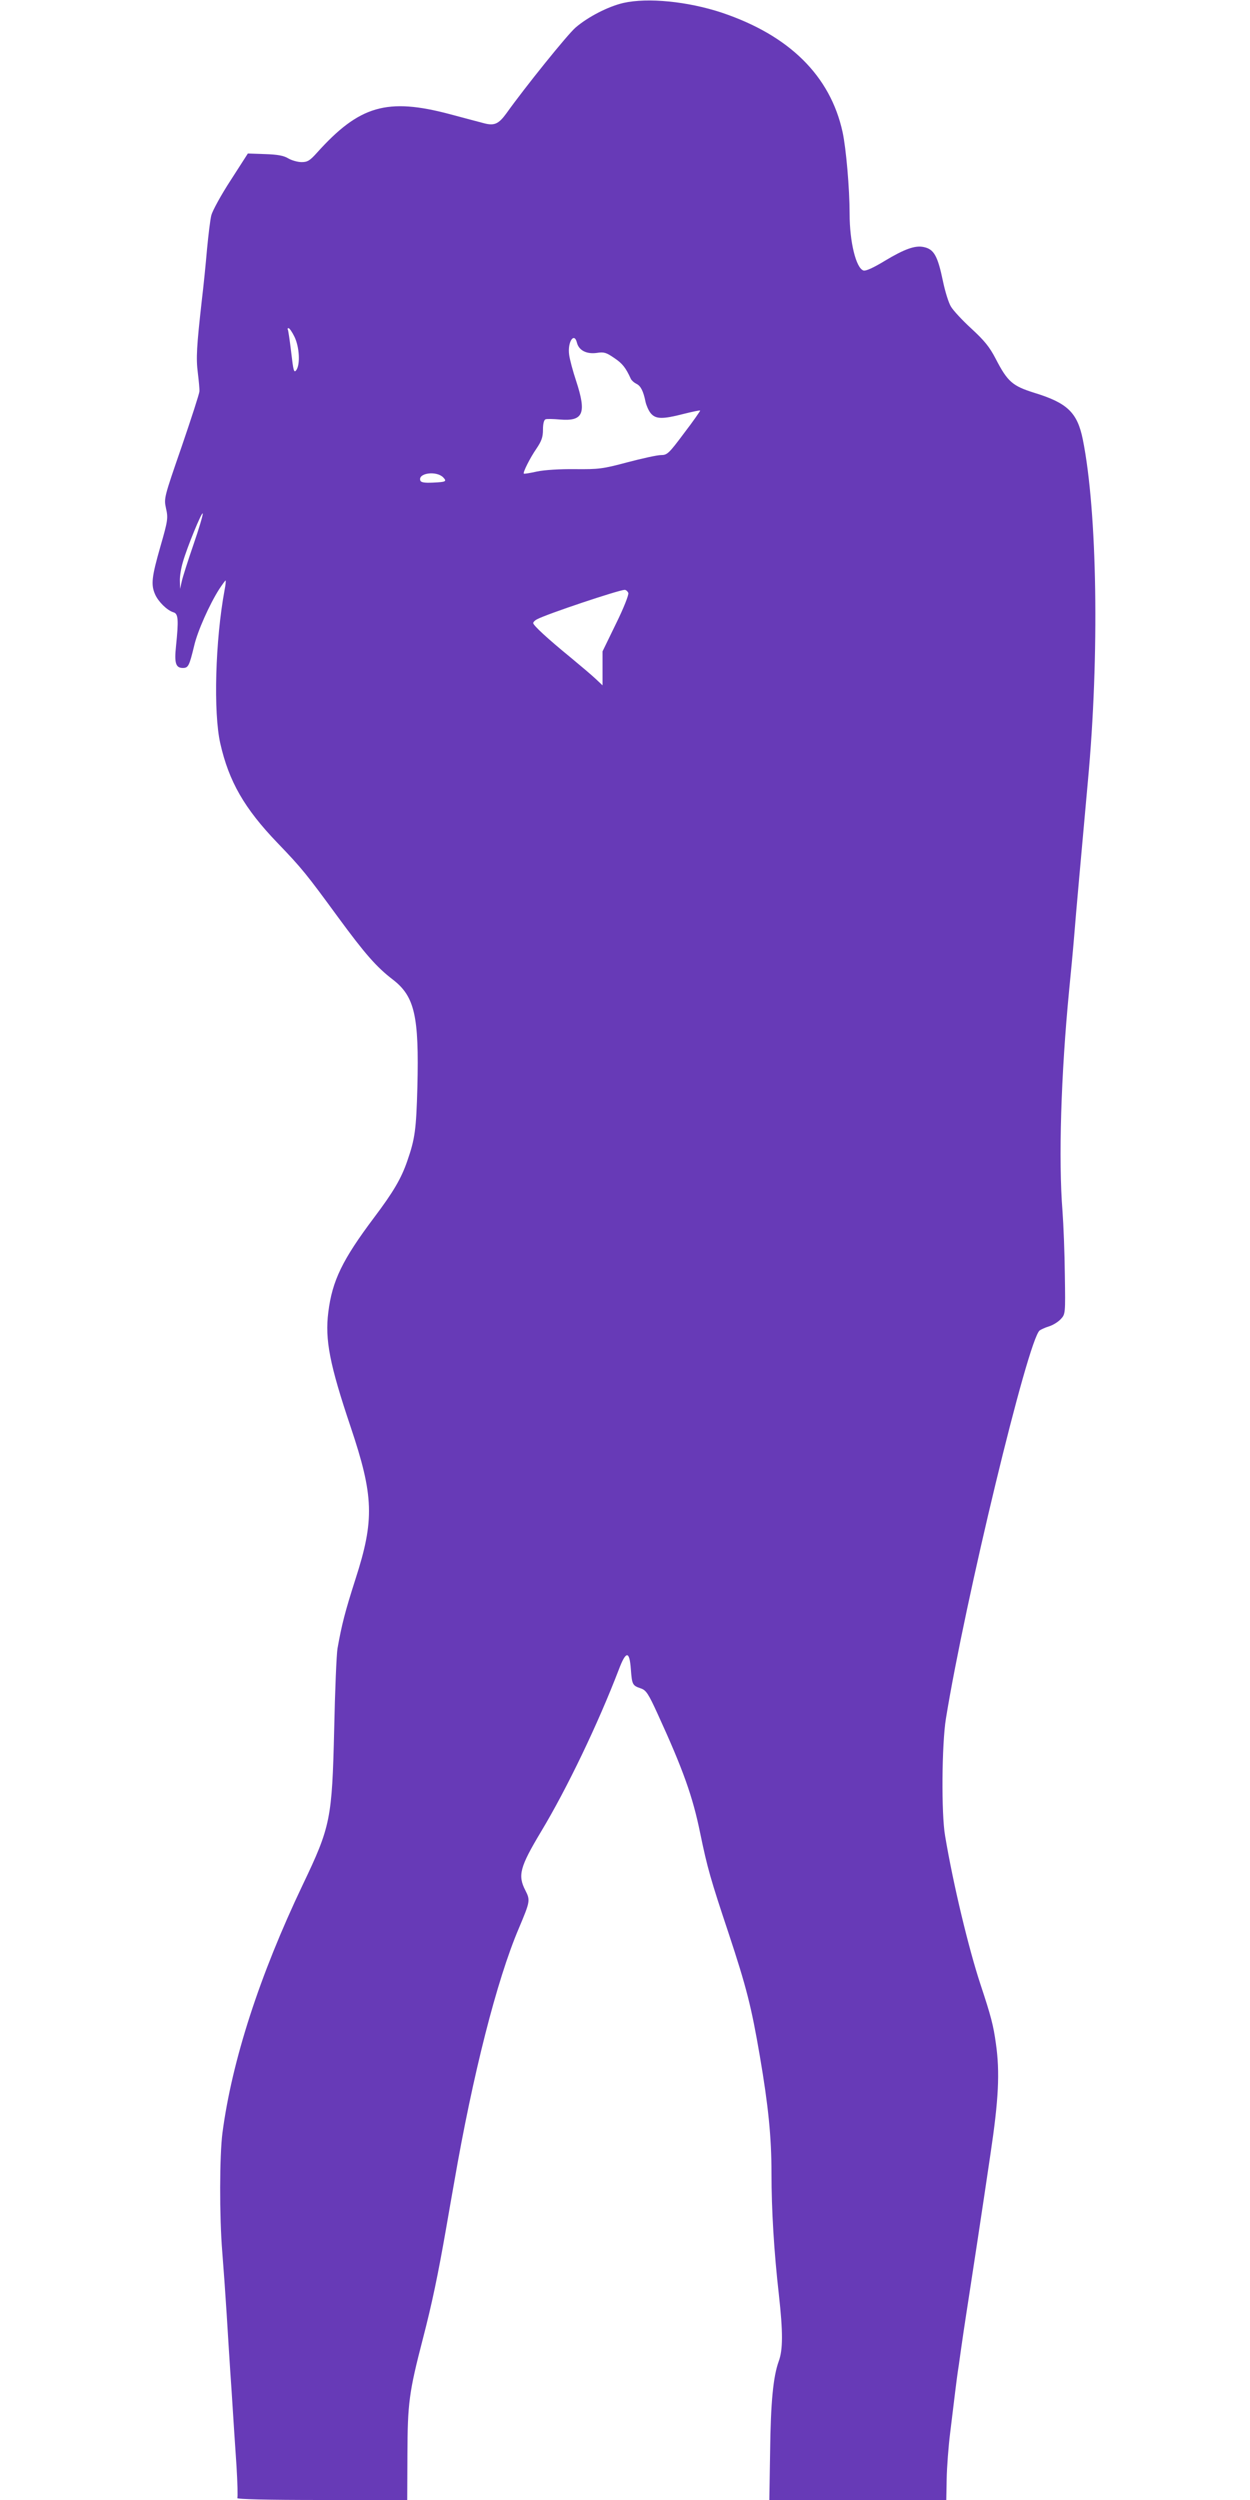 <?xml version="1.0" standalone="no"?>
<!DOCTYPE svg PUBLIC "-//W3C//DTD SVG 20010904//EN"
 "http://www.w3.org/TR/2001/REC-SVG-20010904/DTD/svg10.dtd">
<svg version="1.0" xmlns="http://www.w3.org/2000/svg"
 width="640pt" height="1280pt" viewBox="0 0 640 1280"
 preserveAspectRatio="xMidYMid meet">
<g transform="translate(0,1280) scale(0.1,-0.1)"
fill="#673ab7" stroke="none">
<path d="M3192 12785 c-78 -18 -181 -71 -245 -126 -41 -35 -260 -307 -354
-439 -40 -55 -62 -65 -115 -51 -24 6 -101 27 -173 46 -323 86 -465 45 -683
-198 -36 -40 -48 -47 -78 -47 -20 0 -51 9 -68 19 -23 14 -54 20 -119 22 l-88
3 -88 -137 c-49 -75 -93 -156 -99 -179 -6 -24 -15 -101 -22 -173 -6 -71 -18
-191 -27 -265 -26 -233 -30 -293 -20 -370 5 -41 9 -83 8 -94 0 -10 -41 -137
-91 -283 -91 -263 -91 -264 -80 -316 11 -49 10 -61 -29 -196 -44 -154 -49
-194 -27 -244 16 -37 61 -82 94 -92 25 -7 27 -38 13 -175 -9 -85 -1 -110 35
-110 28 0 33 10 58 113 17 75 79 213 128 290 17 26 32 46 33 45 2 -2 0 -23 -5
-48 -48 -259 -58 -629 -22 -787 44 -194 123 -332 292 -508 126 -131 149 -160
310 -380 138 -188 197 -256 282 -321 111 -86 134 -186 125 -549 -6 -219 -12
-265 -52 -380 -31 -90 -72 -159 -169 -288 -163 -217 -215 -324 -235 -485 -18
-141 7 -269 114 -587 119 -354 123 -477 25 -780 -54 -169 -70 -232 -92 -355
-5 -30 -13 -217 -17 -415 -11 -458 -18 -496 -161 -795 -221 -464 -362 -899
-411 -1270 -15 -116 -16 -427 -1 -610 6 -74 16 -214 22 -310 6 -96 17 -278 26
-405 8 -126 19 -299 25 -383 5 -84 7 -157 4 -162 -4 -6 153 -10 432 -10 l438
0 1 233 c1 263 8 318 79 592 47 181 78 330 119 565 14 80 32 185 41 234 96
556 219 1039 331 1302 58 138 60 144 34 195 -40 77 -28 120 79 299 135 224
294 557 399 831 37 98 55 99 62 2 6 -79 8 -83 52 -98 26 -9 38 -27 85 -130
131 -286 180 -424 218 -611 37 -179 53 -235 145 -511 92 -278 117 -377 160
-628 44 -257 60 -417 60 -602 0 -188 13 -404 38 -623 21 -190 21 -281 -1 -340
-28 -78 -41 -207 -44 -462 l-4 -248 453 0 453 0 2 108 c1 59 9 166 18 237 9
72 20 164 25 205 5 41 13 104 19 140 5 36 16 115 25 175 9 61 21 137 26 170 8
50 73 476 111 735 42 280 49 420 28 567 -13 94 -25 140 -79 303 -60 182 -139
509 -181 760 -20 113 -17 470 4 600 98 605 420 1940 480 1988 7 5 28 15 48 21
20 6 47 23 60 37 24 26 24 27 21 227 -1 111 -7 258 -12 326 -21 262 -8 697 34
1131 8 80 20 206 26 280 9 116 35 401 70 790 60 646 48 1382 -26 1750 -28 138
-79 187 -249 239 -111 35 -136 56 -197 174 -32 62 -59 94 -125 155 -46 42 -93
93 -104 112 -12 19 -30 77 -41 130 -27 130 -46 164 -98 175 -44 10 -99 -10
-199 -70 -59 -36 -99 -54 -110 -50 -38 12 -71 146 -71 291 0 128 -18 335 -36
418 -63 288 -273 495 -618 611 -175 58 -380 78 -504 50z m-1684 -1710 c25 -52
30 -141 9 -170 -12 -16 -15 -4 -26 91 -7 59 -15 112 -17 116 -3 4 -1 8 3 8 5
0 19 -20 31 -45z m1446 -30 c10 -39 49 -59 101 -52 38 6 49 2 90 -26 42 -28
59 -50 85 -107 4 -8 16 -19 28 -25 22 -10 36 -37 47 -92 4 -18 15 -44 26 -58
26 -32 61 -32 170 -4 44 11 82 19 84 17 1 -1 -35 -54 -82 -115 -79 -106 -87
-113 -119 -113 -19 0 -96 -17 -172 -37 -127 -34 -147 -36 -267 -35 -76 1 -157
-4 -195 -12 -36 -8 -66 -13 -68 -11 -6 5 32 81 64 127 27 40 34 60 34 98 0 30
5 50 13 53 6 3 40 2 74 -1 120 -10 137 32 83 197 -17 51 -33 111 -36 135 -9
65 26 118 40 61z m-685 -689 c20 -21 15 -24 -53 -27 -43 -2 -61 1 -64 11 -13
38 82 51 117 16z m-1278 -343 c-28 -81 -55 -166 -60 -188 l-9 -40 -1 41 c-1
22 6 65 15 95 21 75 98 262 102 250 2 -6 -19 -77 -47 -158z m2226 -249 c3 -9
-23 -76 -63 -157 l-69 -142 0 -87 0 -87 -35 33 c-19 18 -78 68 -130 111 -115
94 -190 163 -190 175 0 5 9 14 19 19 50 27 415 149 449 151 7 0 15 -7 19 -16z"/>
</g>
</svg>
